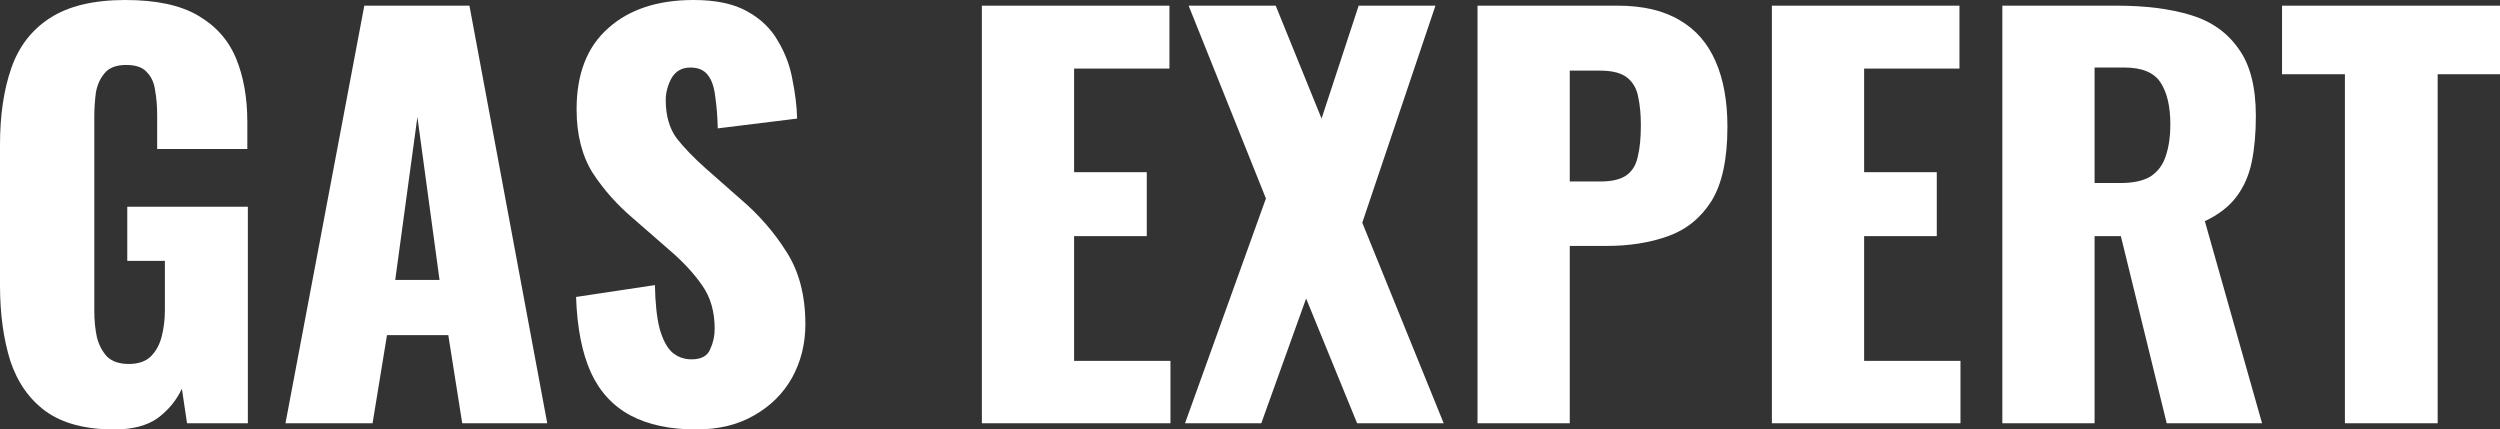 <svg width="163" height="28" viewBox="0 0 163 28" fill="none" xmlns="http://www.w3.org/2000/svg">
<rect x="0" y="0" width="163" height="28" fill="#333333" stroke="none"/>
<path d="M7.458 28C5.577 28 4.087 27.608 2.99 26.823C1.915 26.039 1.142 24.941 0.672 23.529C0.224 22.095 0 20.448 0 18.588V9.445C0 7.518 0.246 5.849 0.739 4.437C1.232 3.025 2.072 1.938 3.259 1.176C4.468 0.392 6.103 0 8.164 0C10.18 0 11.758 0.336 12.901 1.008C14.065 1.681 14.894 2.611 15.387 3.798C15.88 4.986 16.126 6.375 16.126 7.966V9.714H10.247V7.496C10.247 6.913 10.202 6.375 10.112 5.882C10.045 5.389 9.866 4.997 9.575 4.706C9.306 4.392 8.858 4.235 8.231 4.235C7.581 4.235 7.111 4.415 6.82 4.773C6.529 5.109 6.338 5.535 6.249 6.05C6.182 6.566 6.148 7.104 6.148 7.664V20.269C6.148 20.874 6.204 21.445 6.316 21.983C6.45 22.499 6.674 22.924 6.988 23.261C7.324 23.574 7.794 23.731 8.399 23.731C9.026 23.731 9.508 23.563 9.844 23.227C10.18 22.891 10.415 22.454 10.549 21.916C10.684 21.378 10.751 20.807 10.751 20.202V17.008H8.298V13.479H16.16V27.597H12.195L11.859 25.345C11.501 26.106 10.975 26.745 10.28 27.261C9.586 27.753 8.645 28 7.458 28Z" fill="white"/>
<path d="M18.613 27.597L23.753 0.37H30.607L35.68 27.597H30.137L29.229 21.849H25.232L24.291 27.597H18.613ZM25.769 18.252H28.658L27.214 7.63L25.769 18.252Z" fill="white"/>
<path d="M45.388 28C43.686 28 42.264 27.698 41.121 27.092C39.979 26.487 39.117 25.557 38.534 24.302C37.952 23.025 37.627 21.378 37.56 19.361L42.7 18.588C42.723 19.753 42.823 20.695 43.003 21.412C43.204 22.129 43.473 22.644 43.809 22.958C44.167 23.272 44.593 23.429 45.086 23.429C45.713 23.429 46.116 23.216 46.295 22.79C46.497 22.364 46.597 21.916 46.597 21.445C46.597 20.325 46.329 19.384 45.791 18.622C45.254 17.837 44.526 17.053 43.607 16.269L41.256 14.219C40.225 13.345 39.352 12.358 38.635 11.261C37.941 10.14 37.594 8.762 37.594 7.126C37.594 4.818 38.277 3.059 39.643 1.849C41.009 0.616 42.868 0 45.22 0C46.676 0 47.84 0.246 48.714 0.739C49.61 1.232 50.282 1.882 50.73 2.689C51.2 3.473 51.514 4.314 51.67 5.21C51.849 6.084 51.95 6.924 51.973 7.731L46.799 8.37C46.777 7.563 46.721 6.868 46.631 6.286C46.564 5.681 46.407 5.221 46.161 4.908C45.914 4.571 45.533 4.403 45.018 4.403C44.458 4.403 44.044 4.639 43.775 5.109C43.529 5.58 43.406 6.05 43.406 6.521C43.406 7.529 43.641 8.359 44.111 9.008C44.604 9.636 45.242 10.297 46.026 10.992L48.277 12.975C49.464 13.983 50.461 15.126 51.267 16.403C52.096 17.681 52.51 19.261 52.51 21.143C52.51 22.42 52.219 23.585 51.637 24.639C51.054 25.669 50.226 26.487 49.151 27.092C48.098 27.698 46.844 28 45.388 28Z" fill="white"/>
<path d="M64.018 27.597V0.37H76.247V4.471H70.031V11.227H74.769V15.395H70.031V23.529H76.314V27.597H64.018Z" fill="white"/>
<path d="M77.263 27.597L82.538 12.941L77.499 0.37H83.176L86.166 7.731L88.585 0.37H93.591L88.82 14.521L94.129 27.597H88.484L85.159 19.462L82.236 27.597H77.263Z" fill="white"/>
<path d="M96.334 27.597V0.37H105.472C107.107 0.37 108.451 0.683 109.504 1.311C110.556 1.916 111.34 2.812 111.855 4C112.371 5.165 112.628 6.588 112.628 8.269C112.628 10.375 112.281 11.989 111.587 13.109C110.892 14.207 109.952 14.969 108.765 15.395C107.578 15.821 106.245 16.034 104.767 16.034H102.348V27.597H96.334ZM102.348 11.832H104.364C105.103 11.832 105.663 11.697 106.043 11.429C106.424 11.16 106.67 10.756 106.782 10.219C106.917 9.681 106.984 8.997 106.984 8.168C106.984 7.473 106.928 6.868 106.816 6.353C106.726 5.815 106.491 5.389 106.111 5.076C105.73 4.762 105.136 4.605 104.33 4.605H102.348V11.832Z" fill="white"/>
<path d="M115.527 27.597V0.37H127.756V4.471H121.541V11.227H126.278V15.395H121.541V23.529H127.823V27.597H115.527Z" fill="white"/>
<path d="M130.553 27.597V0.37H138.045C139.882 0.37 141.472 0.571 142.816 0.975C144.16 1.378 145.201 2.106 145.94 3.16C146.702 4.19 147.082 5.658 147.082 7.563C147.082 8.683 146.993 9.681 146.814 10.555C146.634 11.429 146.299 12.191 145.806 12.84C145.335 13.468 144.652 13.994 143.756 14.42L147.486 27.597H141.27L138.28 15.395H136.567V27.597H130.553ZM136.567 11.933H138.247C139.098 11.933 139.759 11.787 140.229 11.496C140.699 11.182 141.024 10.745 141.203 10.185C141.405 9.602 141.506 8.908 141.506 8.101C141.506 6.936 141.293 6.028 140.867 5.378C140.442 4.728 139.658 4.403 138.516 4.403H136.567V11.933Z" fill="white"/>
<path d="M152.888 27.597V4.84H148.789V0.37H163V4.84H158.935V27.597H152.888Z" fill="white"/>
</svg>
